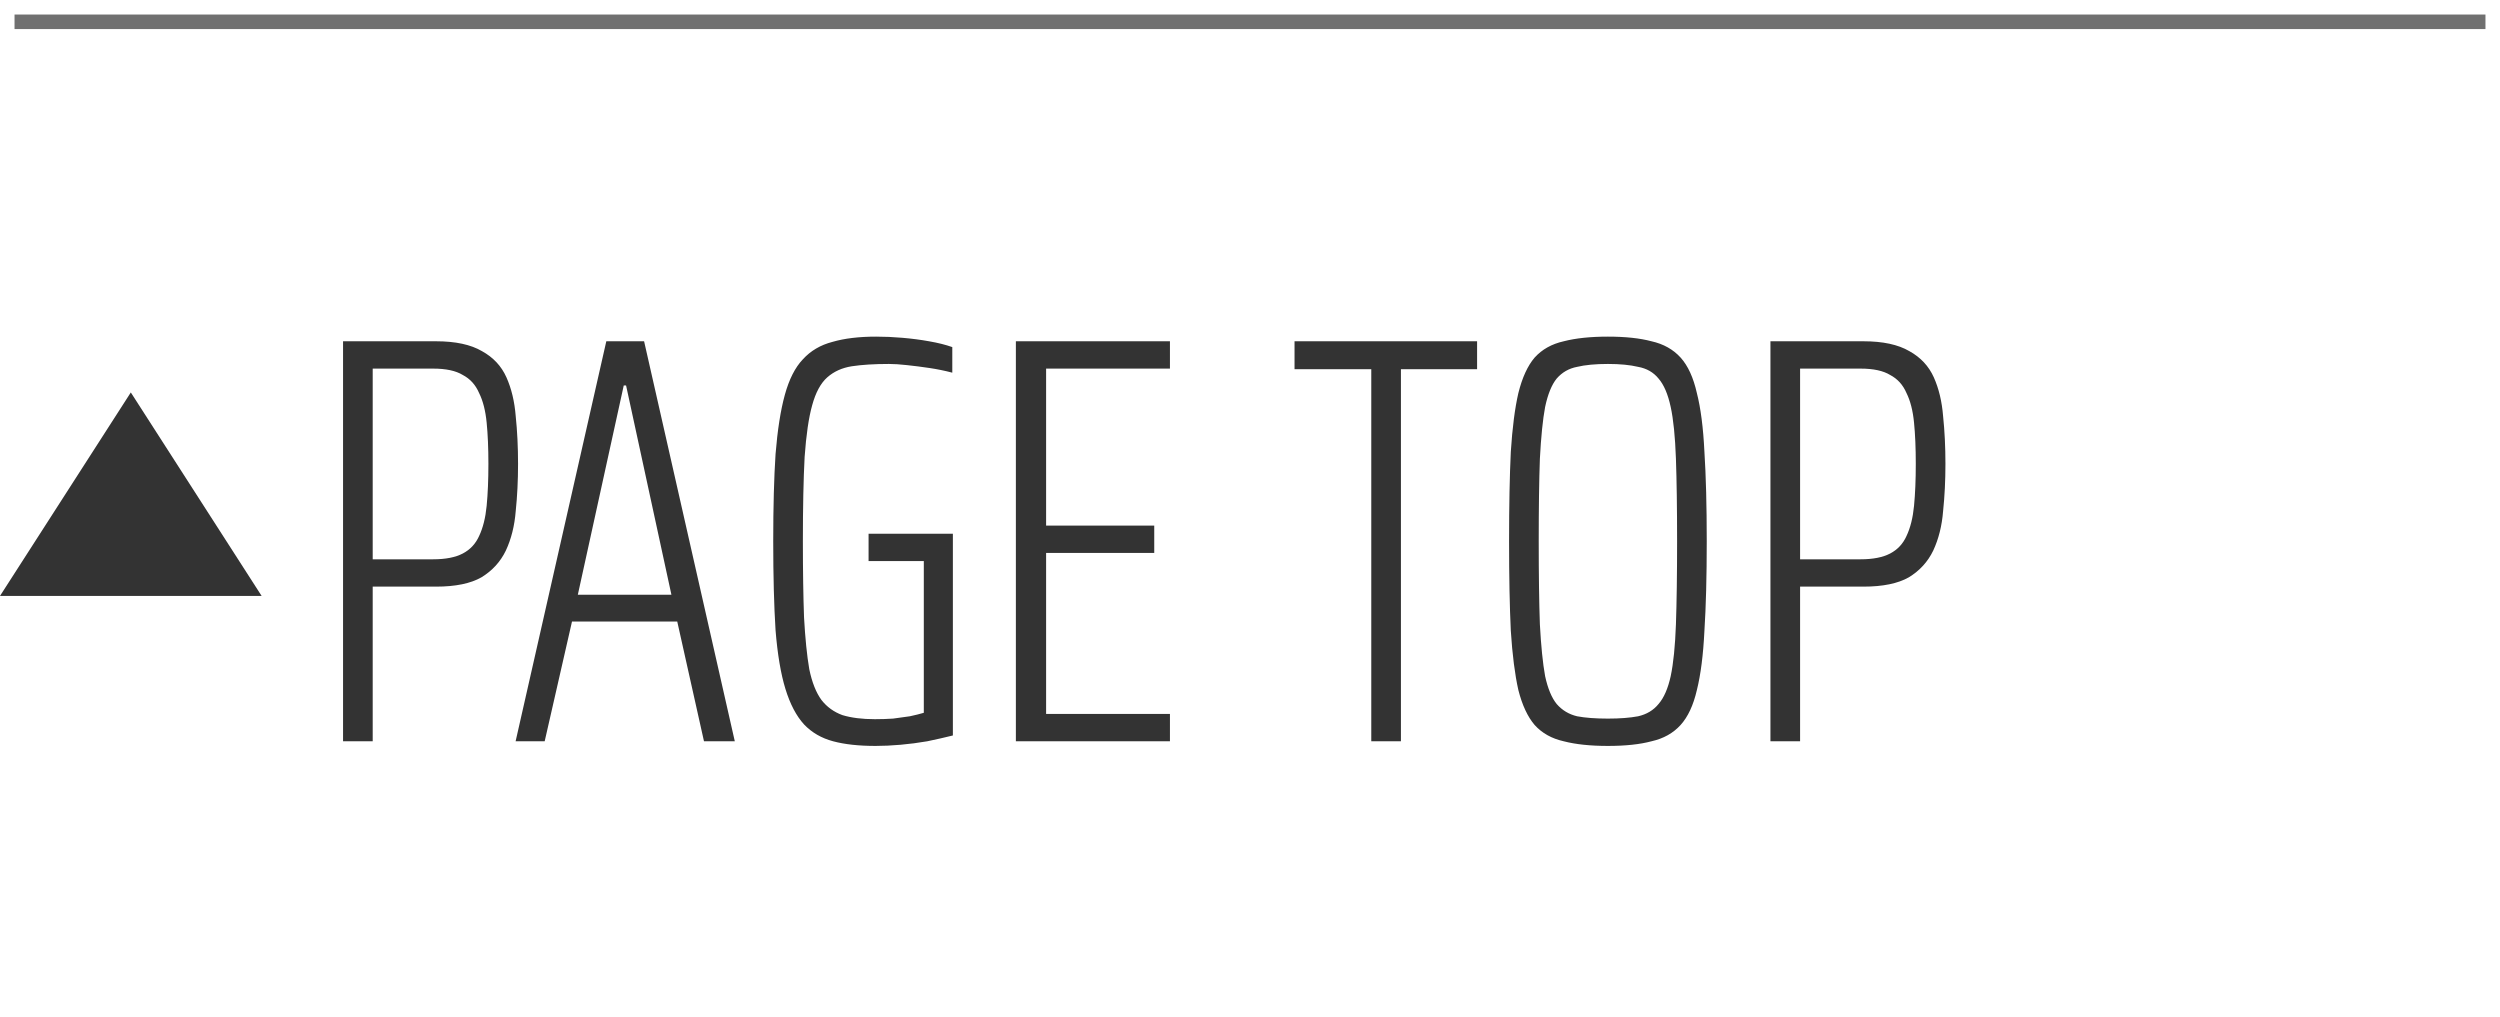 <svg width="86" height="35" viewBox="0 0 86 35" fill="none" xmlns="http://www.w3.org/2000/svg">
<g clip-path="url(#clip0_103_31)">
<path d="M11.801 25.5V11.74H15.001C15.668 11.74 16.194 11.853 16.581 12.08C16.968 12.293 17.248 12.593 17.421 12.98C17.594 13.367 17.701 13.813 17.741 14.32C17.794 14.827 17.821 15.373 17.821 15.96C17.821 16.533 17.794 17.073 17.741 17.58C17.701 18.087 17.588 18.54 17.401 18.94C17.214 19.327 16.934 19.633 16.561 19.86C16.188 20.073 15.668 20.18 15.001 20.18H12.821V25.5H11.801ZM12.821 19.24H14.901C15.328 19.24 15.668 19.173 15.921 19.04C16.174 18.907 16.361 18.707 16.481 18.44C16.614 18.16 16.701 17.813 16.741 17.4C16.781 16.987 16.801 16.507 16.801 15.96C16.801 15.413 16.781 14.94 16.741 14.54C16.701 14.127 16.614 13.787 16.481 13.52C16.361 13.24 16.174 13.033 15.921 12.9C15.681 12.753 15.341 12.68 14.901 12.68H12.821V19.24ZM17.737 25.5L20.857 11.74H22.157L25.277 25.5H24.217L23.297 21.38H19.677L18.737 25.5H17.737ZM19.877 20.46H23.097L21.537 13.26H21.457L19.877 20.46ZM30.119 25.66C29.546 25.66 29.059 25.607 28.659 25.5C28.259 25.393 27.926 25.2 27.659 24.92C27.392 24.627 27.179 24.22 27.019 23.7C26.859 23.18 26.746 22.507 26.679 21.68C26.626 20.84 26.599 19.82 26.599 18.62C26.599 17.433 26.626 16.433 26.679 15.62C26.746 14.793 26.852 14.113 26.999 13.58C27.146 13.047 27.352 12.64 27.619 12.36C27.886 12.067 28.226 11.867 28.639 11.76C29.052 11.64 29.552 11.58 30.139 11.58C30.433 11.58 30.733 11.593 31.039 11.62C31.359 11.647 31.666 11.687 31.959 11.74C32.266 11.793 32.532 11.86 32.759 11.94V12.82C32.506 12.753 32.246 12.7 31.979 12.66C31.712 12.62 31.453 12.587 31.199 12.56C30.959 12.533 30.753 12.52 30.579 12.52C30.073 12.52 29.646 12.547 29.299 12.6C28.966 12.653 28.686 12.78 28.459 12.98C28.233 13.18 28.059 13.5 27.939 13.94C27.819 14.367 27.733 14.96 27.679 15.72C27.639 16.48 27.619 17.447 27.619 18.62C27.619 19.647 27.633 20.52 27.659 21.24C27.699 21.96 27.759 22.553 27.839 23.02C27.933 23.473 28.073 23.827 28.259 24.08C28.446 24.32 28.686 24.493 28.979 24.6C29.286 24.693 29.659 24.74 30.099 24.74C30.312 24.74 30.519 24.733 30.719 24.72C30.919 24.693 31.113 24.667 31.299 24.64C31.486 24.6 31.646 24.56 31.779 24.52V19.3H29.879V18.36H32.779V25.3C32.513 25.367 32.219 25.433 31.899 25.5C31.593 25.553 31.286 25.593 30.979 25.62C30.672 25.647 30.386 25.66 30.119 25.66ZM34.946 25.5V11.74H40.246V12.68H35.986V18.08H39.706V19.02H35.986V24.56H40.246V25.5H34.946ZM47.172 25.5V12.7H44.532V11.74H50.812V12.7H48.192V25.5H47.172ZM55.312 25.66C54.712 25.66 54.205 25.607 53.792 25.5C53.378 25.407 53.045 25.22 52.792 24.94C52.552 24.66 52.365 24.26 52.232 23.74C52.112 23.207 52.025 22.527 51.972 21.7C51.932 20.873 51.912 19.847 51.912 18.62C51.912 17.393 51.932 16.367 51.972 15.54C52.025 14.713 52.112 14.04 52.232 13.52C52.365 12.987 52.552 12.58 52.792 12.3C53.045 12.02 53.378 11.833 53.792 11.74C54.205 11.633 54.712 11.58 55.312 11.58C55.912 11.58 56.412 11.633 56.812 11.74C57.225 11.833 57.558 12.02 57.812 12.3C58.065 12.58 58.252 12.987 58.372 13.52C58.505 14.04 58.592 14.713 58.632 15.54C58.685 16.367 58.712 17.393 58.712 18.62C58.712 19.847 58.685 20.873 58.632 21.7C58.592 22.527 58.505 23.207 58.372 23.74C58.252 24.26 58.065 24.66 57.812 24.94C57.558 25.22 57.225 25.407 56.812 25.5C56.412 25.607 55.912 25.66 55.312 25.66ZM55.312 24.72C55.725 24.72 56.072 24.693 56.352 24.64C56.645 24.573 56.878 24.433 57.052 24.22C57.238 24.007 57.378 23.687 57.472 23.26C57.565 22.82 57.625 22.227 57.652 21.48C57.678 20.72 57.692 19.767 57.692 18.62C57.692 17.473 57.678 16.527 57.652 15.78C57.625 15.02 57.565 14.427 57.472 14C57.378 13.56 57.238 13.233 57.052 13.02C56.878 12.807 56.645 12.673 56.352 12.62C56.072 12.553 55.725 12.52 55.312 12.52C54.885 12.52 54.532 12.553 54.252 12.62C53.972 12.673 53.738 12.807 53.552 13.02C53.378 13.233 53.245 13.56 53.152 14C53.072 14.427 53.012 15.02 52.972 15.78C52.945 16.527 52.932 17.473 52.932 18.62C52.932 19.767 52.945 20.72 52.972 21.48C53.012 22.227 53.072 22.82 53.152 23.26C53.245 23.687 53.378 24.007 53.552 24.22C53.738 24.433 53.972 24.573 54.252 24.64C54.532 24.693 54.885 24.72 55.312 24.72ZM60.903 25.5V11.74H64.103C64.769 11.74 65.296 11.853 65.683 12.08C66.069 12.293 66.349 12.593 66.523 12.98C66.696 13.367 66.803 13.813 66.843 14.32C66.896 14.827 66.923 15.373 66.923 15.96C66.923 16.533 66.896 17.073 66.843 17.58C66.803 18.087 66.689 18.54 66.503 18.94C66.316 19.327 66.036 19.633 65.663 19.86C65.289 20.073 64.769 20.18 64.103 20.18H61.923V25.5H60.903ZM61.923 19.24H64.003C64.429 19.24 64.769 19.173 65.023 19.04C65.276 18.907 65.463 18.707 65.583 18.44C65.716 18.16 65.803 17.813 65.843 17.4C65.883 16.987 65.903 16.507 65.903 15.96C65.903 15.413 65.883 14.94 65.843 14.54C65.803 14.127 65.716 13.787 65.583 13.52C65.463 13.24 65.276 13.033 65.023 12.9C64.783 12.753 64.443 12.68 64.003 12.68H61.923V19.24Z" fill="#333333"/>
<path d="M0.5 0.5H85.5" stroke="#707070"/>
<path d="M4.5 13.5L9 20.5H0L4.5 13.5Z" fill="#333333"/>
</g>
<defs>
<clipPath id="clip0_103_31">
<rect width="85.5" height="34" fill="white" transform="translate(0 0.5)"/>
</clipPath>
</defs>
</svg>
